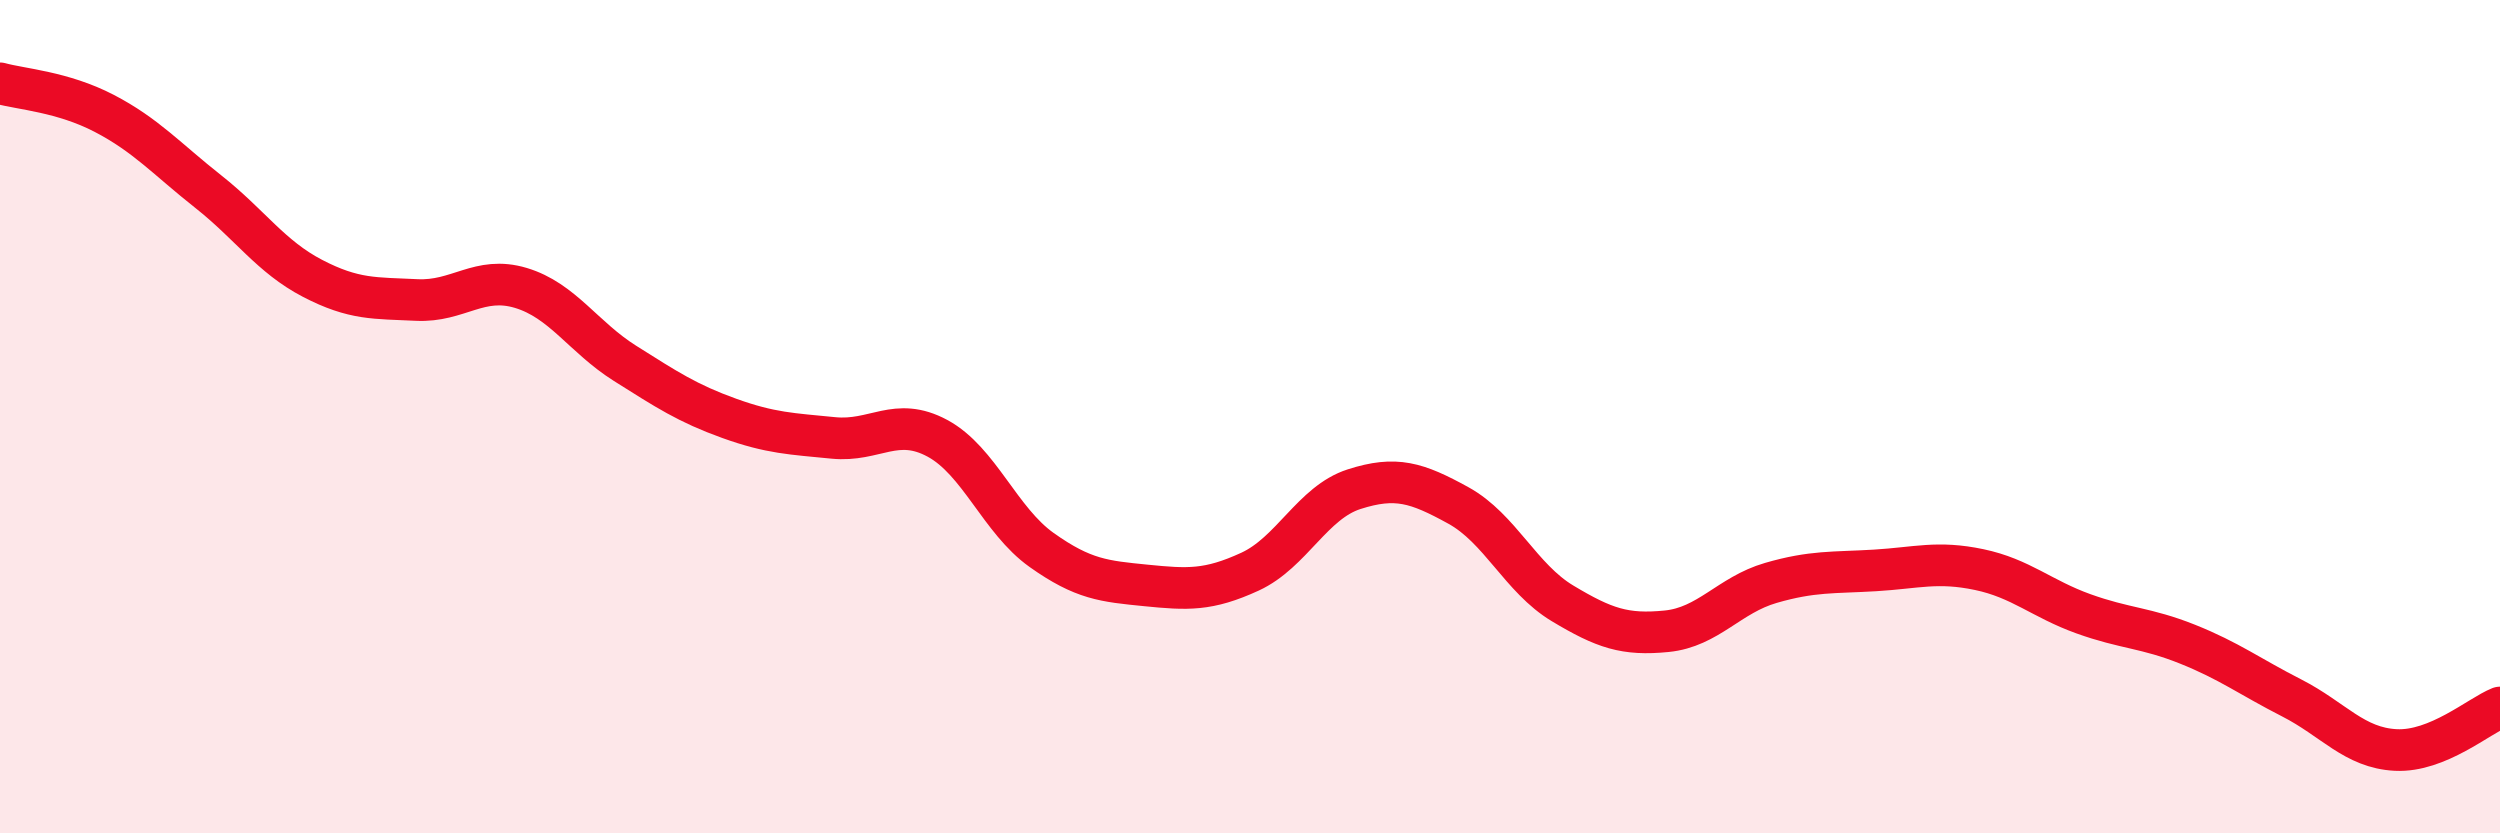 
    <svg width="60" height="20" viewBox="0 0 60 20" xmlns="http://www.w3.org/2000/svg">
      <path
        d="M 0,2 C 0.5,2.14 1.5,2.2 2.5,2.72 C 3.5,3.24 4,3.81 5,4.6 C 6,5.39 6.5,6.16 7.5,6.68 C 8.5,7.2 9,7.15 10,7.2 C 11,7.25 11.5,6.61 12.5,6.91 C 13.5,7.21 14,8.09 15,8.72 C 16,9.35 16.5,9.68 17.5,10.04 C 18.5,10.4 19,10.41 20,10.51 C 21,10.61 21.5,9.98 22.5,10.52 C 23.5,11.06 24,12.49 25,13.2 C 26,13.91 26.5,13.95 27.5,14.05 C 28.5,14.15 29,14.18 30,13.72 C 31,13.26 31.5,12.06 32.5,11.74 C 33.5,11.42 34,11.58 35,12.13 C 36,12.68 36.5,13.88 37.5,14.48 C 38.5,15.08 39,15.25 40,15.15 C 41,15.05 41.5,14.28 42.5,13.99 C 43.5,13.7 44,13.75 45,13.69 C 46,13.63 46.5,13.46 47.5,13.67 C 48.5,13.88 49,14.37 50,14.73 C 51,15.09 51.5,15.06 52.5,15.46 C 53.5,15.86 54,16.24 55,16.75 C 56,17.26 56.5,17.95 57.5,18 C 58.5,18.05 59.5,17.18 60,16.98L60 20L0 20Z"
        fill="#EB0A25"
        opacity="0.1"
        stroke-linecap="round"
        stroke-linejoin="round"
      />
      <path
        d="M 0,2 C 0.5,2.14 1.5,2.2 2.5,2.72 C 3.5,3.24 4,3.81 5,4.6 C 6,5.39 6.5,6.16 7.5,6.68 C 8.5,7.2 9,7.15 10,7.2 C 11,7.25 11.5,6.61 12.5,6.91 C 13.5,7.21 14,8.09 15,8.72 C 16,9.35 16.5,9.68 17.5,10.04 C 18.5,10.4 19,10.41 20,10.51 C 21,10.61 21.5,9.98 22.5,10.52 C 23.5,11.06 24,12.49 25,13.2 C 26,13.91 26.5,13.95 27.5,14.05 C 28.5,14.15 29,14.18 30,13.72 C 31,13.26 31.5,12.06 32.5,11.74 C 33.5,11.42 34,11.58 35,12.13 C 36,12.68 36.5,13.88 37.5,14.48 C 38.5,15.08 39,15.25 40,15.15 C 41,15.05 41.5,14.28 42.5,13.99 C 43.5,13.7 44,13.75 45,13.69 C 46,13.63 46.5,13.46 47.5,13.67 C 48.5,13.88 49,14.37 50,14.73 C 51,15.09 51.5,15.06 52.5,15.46 C 53.5,15.86 54,16.24 55,16.75 C 56,17.26 56.5,17.95 57.5,18 C 58.5,18.05 59.5,17.18 60,16.98"
        stroke="#EB0A25"
        stroke-width="1"
        fill="none"
        stroke-linecap="round"
        stroke-linejoin="round"
      />
    </svg>
  